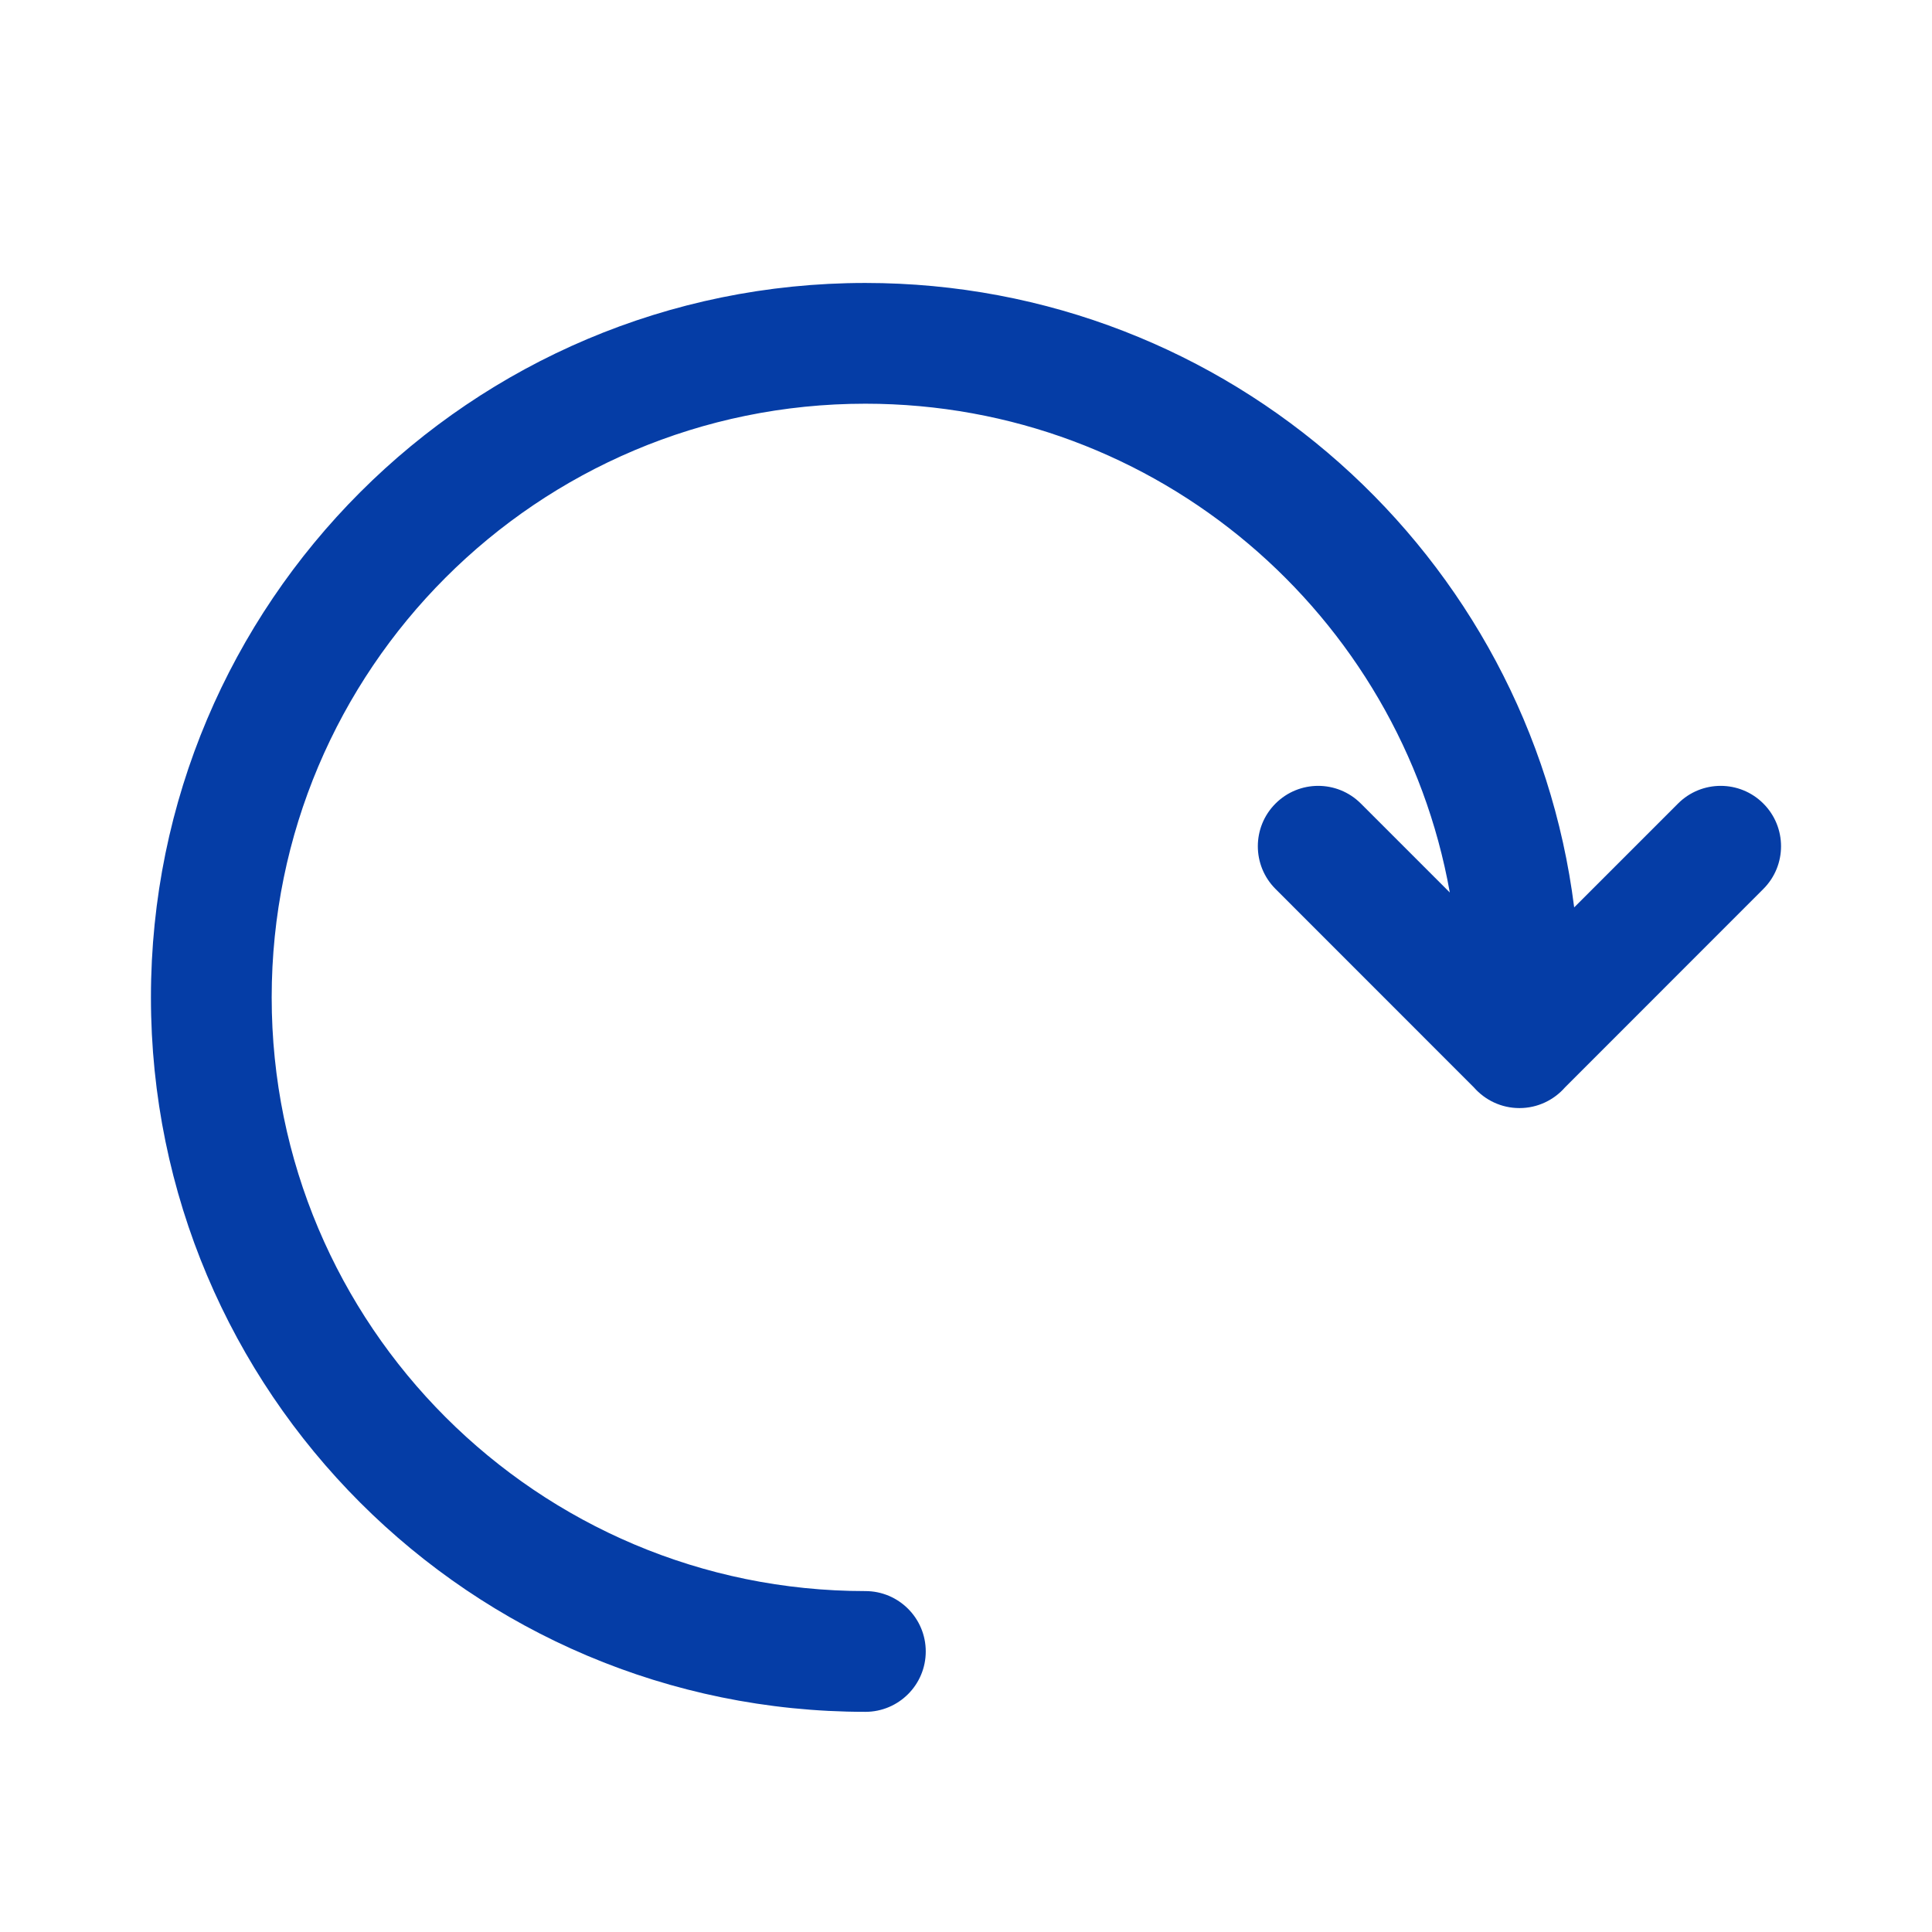 <svg width="24" height="24" viewBox="0 0 24 24" fill="none" xmlns="http://www.w3.org/2000/svg">
<path fill-rule="evenodd" clip-rule="evenodd" d="M19.441 13.508L21.905 11.043C22.198 10.75 22.198 10.275 21.905 9.982C21.612 9.689 21.138 9.689 20.845 9.982L19.555 11.272C19.005 6.898 15.273 3.515 10.75 3.515C5.848 3.515 1.875 7.489 1.875 12.39C1.875 17.292 5.848 21.265 10.75 21.265C11.164 21.265 11.5 20.929 11.5 20.515C11.5 20.101 11.164 19.765 10.75 19.765C6.677 19.765 3.375 16.463 3.375 12.39C3.375 8.317 6.677 5.015 10.75 5.015C14.379 5.015 17.395 7.636 18.01 11.087L16.905 9.982C16.612 9.689 16.138 9.689 15.845 9.982C15.552 10.275 15.552 10.75 15.845 11.043L18.309 13.508C18.447 13.665 18.649 13.765 18.875 13.765C19.101 13.765 19.303 13.665 19.441 13.508Z" fill="#053DA6"/>
</svg>
